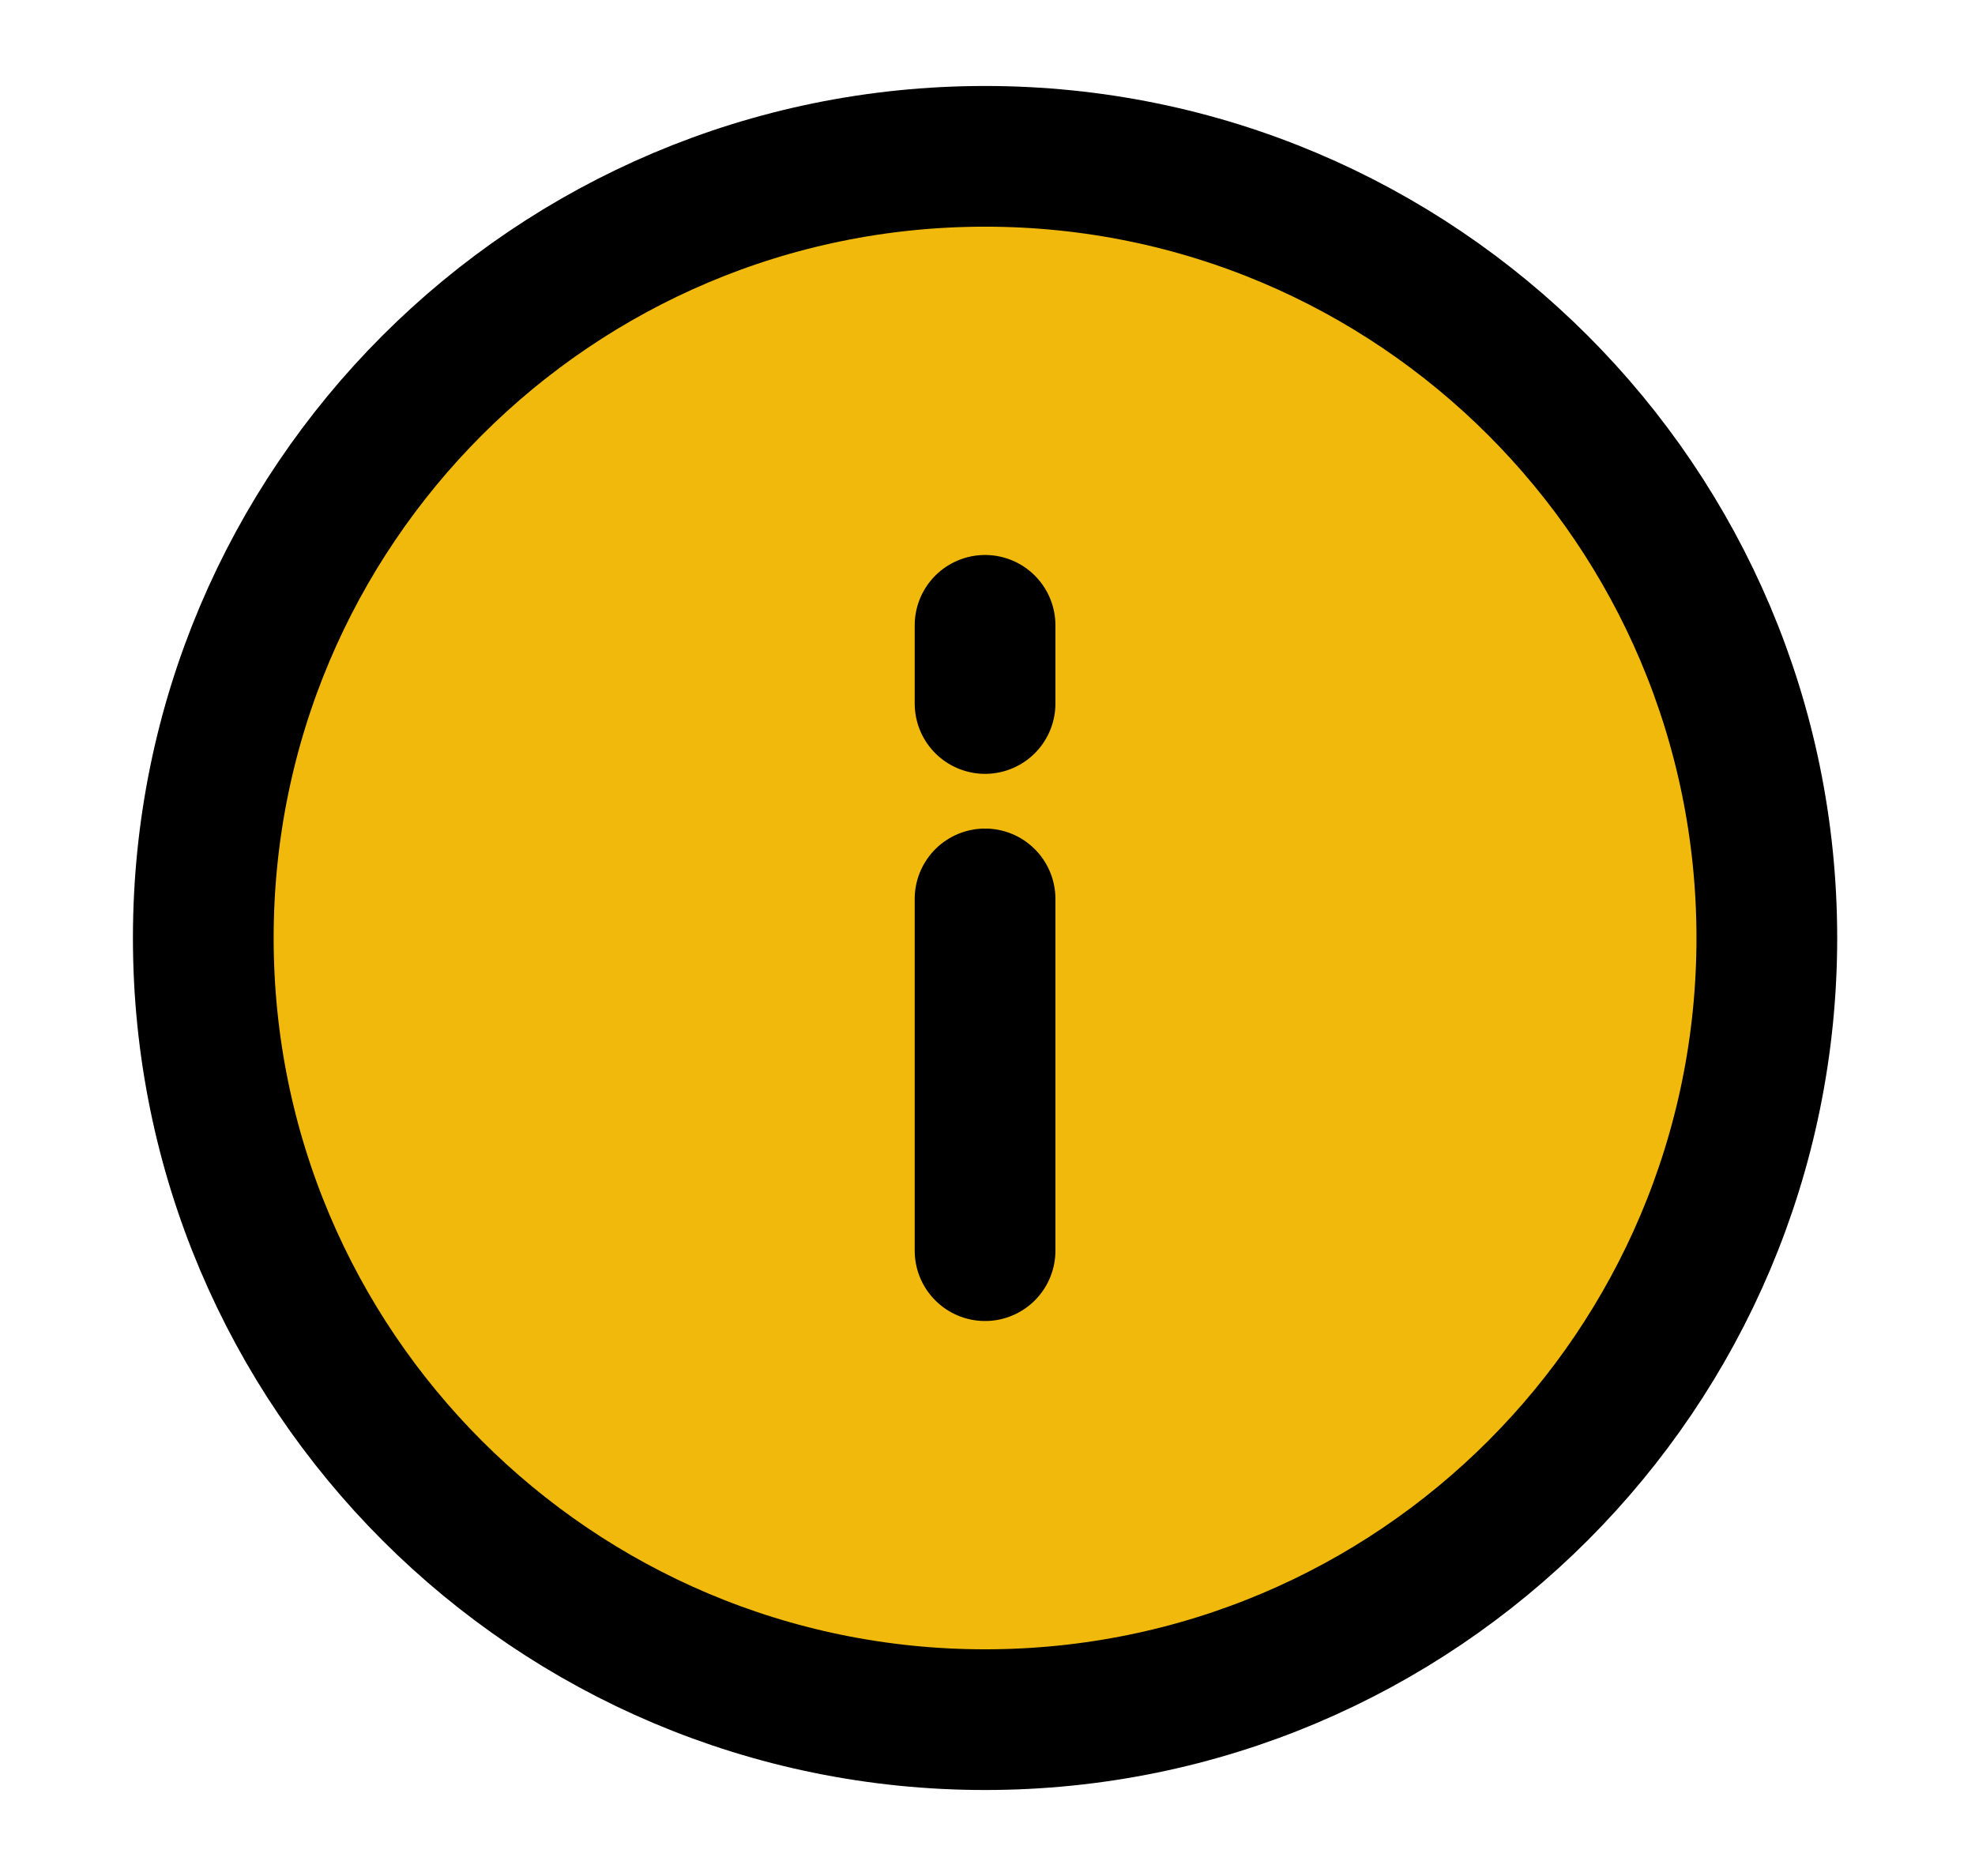 <svg width="300" height="285" viewBox="0 0 300 285" fill="none" xmlns="http://www.w3.org/2000/svg">
<path d="M149.629 94.999V106.874ZM149.629 136.562V189.999ZM149.629 261.249C215.213 261.249 268.38 208.083 268.38 142.499C268.38 76.916 215.213 23.749 149.629 23.749C84.045 23.749 30.879 76.916 30.879 142.499C30.879 208.083 84.045 261.249 149.629 261.249Z" fill="#F0B90B"/>
<path d="M149.629 94.999V106.874M149.629 136.562V189.999M149.629 261.249C215.213 261.249 268.38 208.083 268.38 142.499C268.38 76.916 215.213 23.749 149.629 23.749C84.045 23.749 30.879 76.916 30.879 142.499C30.879 208.083 84.045 261.249 149.629 261.249Z" stroke="black" stroke-width="21.375" stroke-linecap="round" stroke-linejoin="round"/>
</svg>
